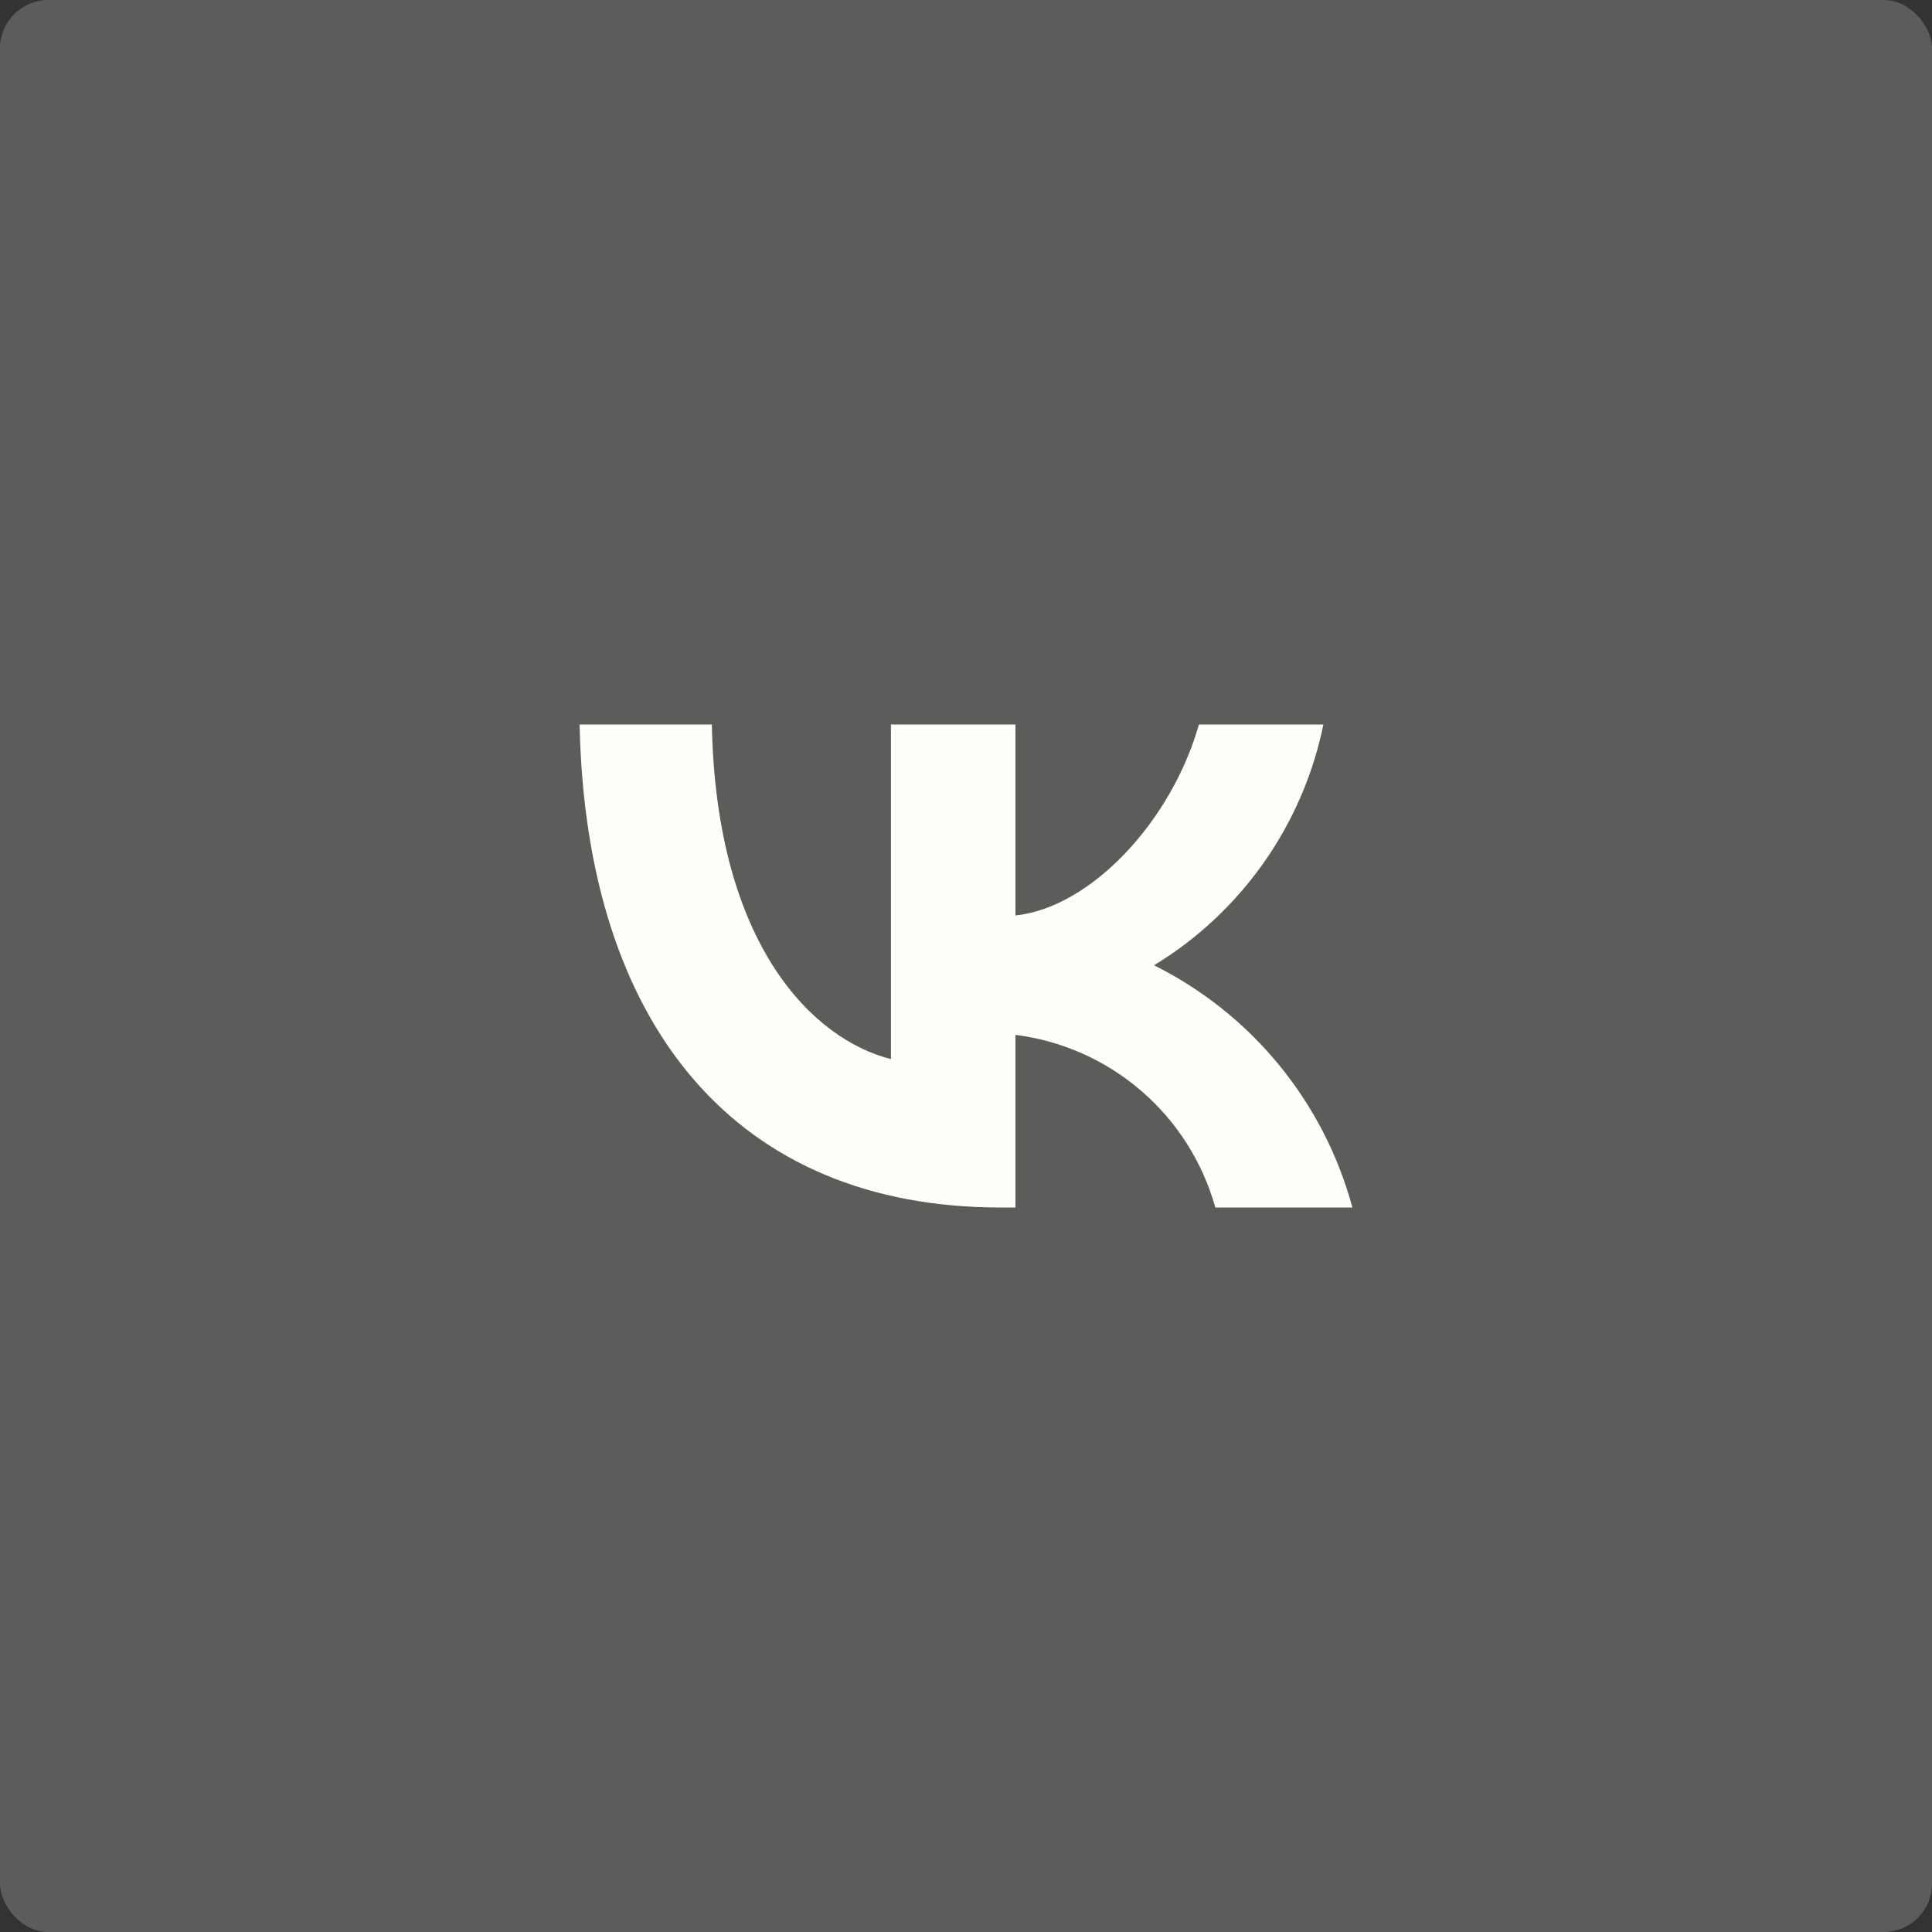 <?xml version="1.0" encoding="UTF-8"?> <svg xmlns="http://www.w3.org/2000/svg" width="40" height="40" viewBox="0 0 40 40" fill="none"><rect x="0" y="0" width="40" height="40" fill="#333333" stroke="none"/><rect width="40" height="40" rx="1" fill="#FFFEFA" fill-opacity="0.2"></rect><path d="M20.715 25C15.248 25 12.13 21.246 12 15H14.738C14.828 19.585 16.847 21.526 18.446 21.927V15H21.024V18.954C22.603 18.784 24.262 16.982 24.822 15H27.4C27.189 16.028 26.769 17.001 26.166 17.859C25.562 18.717 24.788 19.441 23.893 19.985C24.892 20.483 25.775 21.187 26.483 22.051C27.191 22.916 27.708 23.921 28 25H25.162C24.9 24.063 24.368 23.223 23.632 22.588C22.896 21.952 21.989 21.548 21.024 21.426V25H20.715Z" fill="#FFFEFA"></path></svg> 